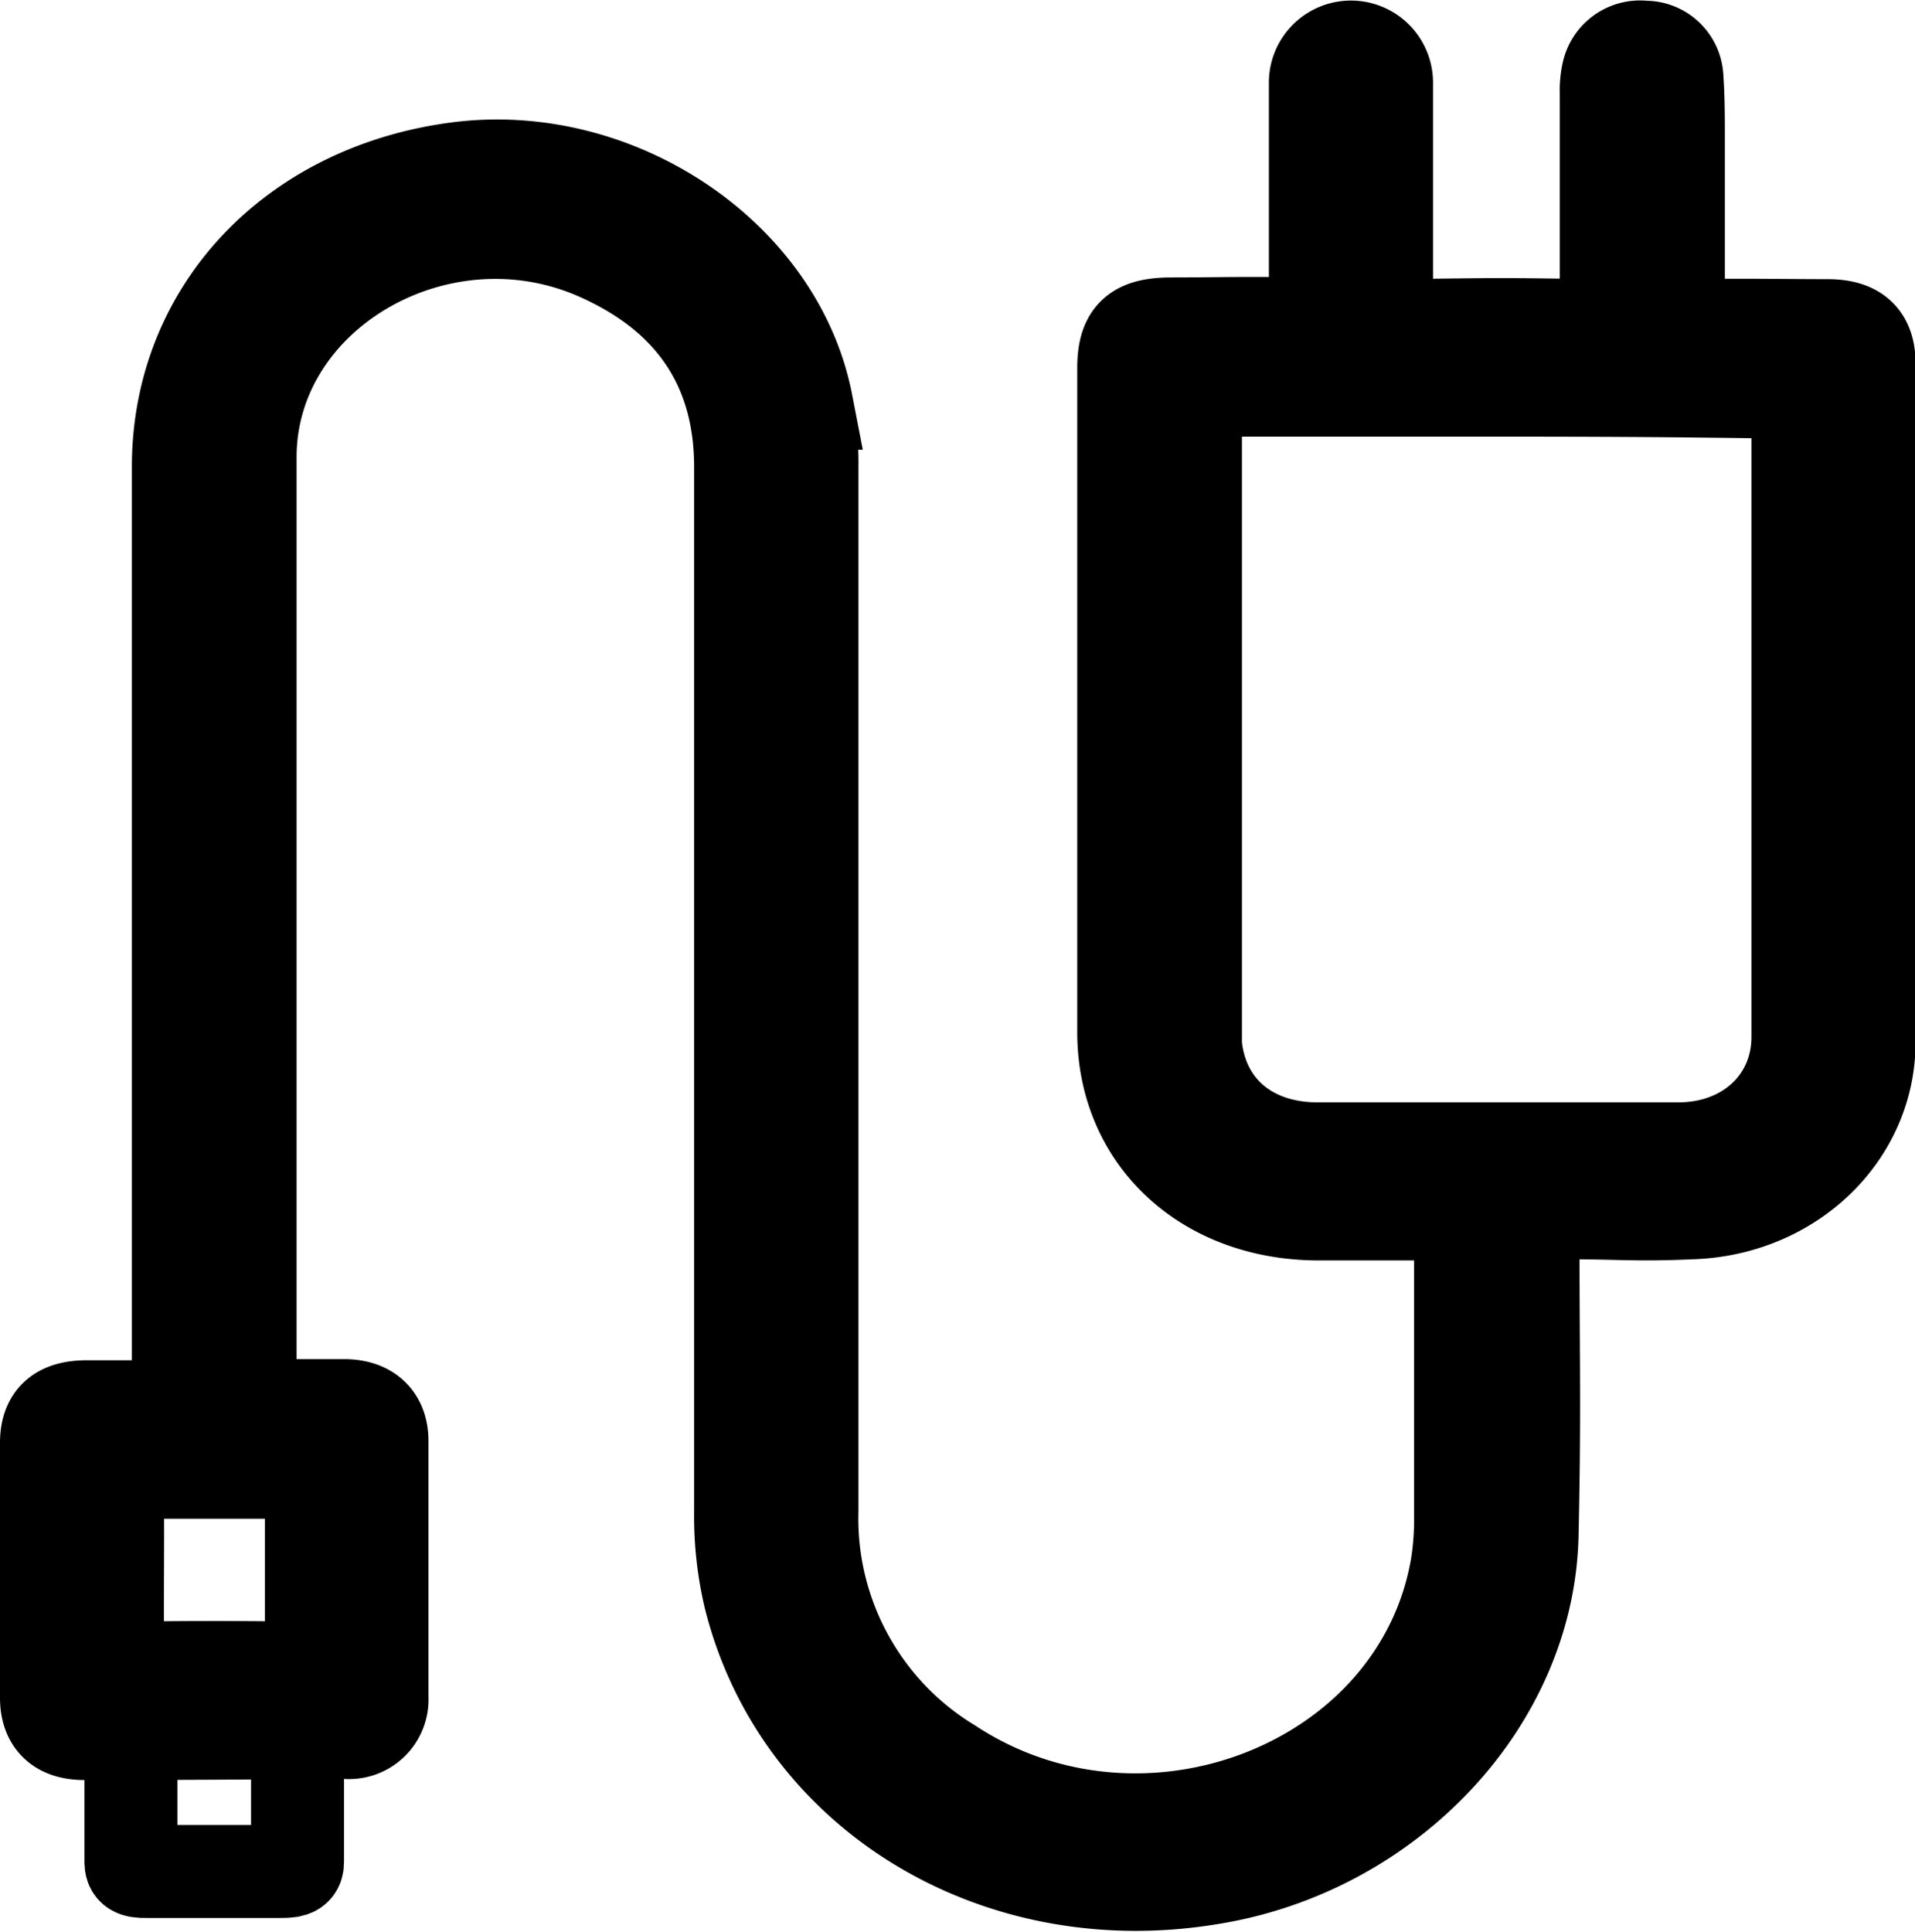 <?xml version="1.0" encoding="UTF-8"?> <svg xmlns="http://www.w3.org/2000/svg" id="Layer_1" data-name="Layer 1" viewBox="0 0 100.92 101.8"><defs><style>.cls-1,.cls-2{stroke:#000;stroke-miterlimit:10;stroke-width:4.9px;}.cls-2{fill:none;}</style></defs><path class="cls-1" d="M44.34,52.79q0,13.74,0,27.49a15.18,15.18,0,0,0,7.28,13.36c10.3,6.77,24.74,1.08,26.71-10.46a15.33,15.33,0,0,0,.19-2.62c0-6.37,0-8.5,0-14.87,0-.9-.33-1.09-1.21-1.07-2.84,0-3.4,0-6.25,0-6,0-10.28-4-10.29-9.56,0-8.13,0-26.84,0-35,0-1.76.63-2.34,2.52-2.34,2.15,0,4.29-.06,6.43,0,1,0,1.16-.28,1.15-1.11,0-3.86,0-7.73,0-11.6A1.87,1.87,0,1,1,74.62,5c0,3.87,0,7.73,0,11.6,0,.94.26,1.21,1.28,1.2,4.53-.05,4.49-.07,9,0,1.14,0,1.32-.33,1.3-1.26,0-3.67,0-7.34,0-11a4.27,4.27,0,0,1,.1-1.07,1.72,1.72,0,0,1,1.91-1.33,1.67,1.67,0,0,1,1.71,1.54C90,5.75,90,6.86,90,8c0,3,0,5.92,0,8.88,0,.72.22.95,1,.93,2.29-.05,4.58,0,6.86,0,1.52,0,2.19.63,2.19,2,0,8.39,0,27.36,0,35.75,0,4.86-4.09,8.83-9.37,9-2.94.13-3.61,0-6.56,0-2,0-1.78-.14-1.78,1.6,0,6.53.09,8.83-.05,15.36-.19,8.83-7.6,16.63-17,18.11C54,101.48,43.63,95.11,41.07,84.8a18.51,18.51,0,0,1-.49-4.45q0-27.54,0-55.09c0-5.18-2.49-9-7.54-11.23-8.39-3.69-18.29,2.1-18.31,10.69,0,16.35,0,32.69,0,49,0,.85.32,1,1.16,1,1.26,0,2.53,0,3.79,0s2,.64,2,1.86c0,7.28,0,6.24,0,13.52a1.74,1.74,0,0,1-2,1.83Q12.85,92,6,92c-1.33,0-2-.63-2-1.89,0-7.24,0-6.18,0-13.42,0-1.3.65-1.89,2.07-1.91,1.16,0,2.32,0,3.48,0,1.4,0,1.4,0,1.4-1.26q0-14.19,0-28.37,0-10,0-20C11,17,17,10.66,25.67,9.53c8.4-1.09,16.88,4.62,18.38,12.37a17.51,17.51,0,0,1,.29,3.39ZM80.48,21.21c-5.63,0-9,0-14.59,0-1.1,0-1.35.31-1.34,1.26,0,7.22,0,25,0,32.24,0,.32,0,.65,0,1,.32,3.32,2.83,5.47,6.41,5.48H90c3.63,0,6.29-2.5,6.3-5.88,0-7.48,0-25.55,0-33,0-.8-.23-1-1.12-1C89.51,21.23,86.14,21.21,80.48,21.21ZM7.74,85.54c0,2.82,0-.71,0,2.12,0,.67.18.9.94.89q4.15-.06,8.33,0c.74,0,.95-.21.95-.89,0-5.62,0-2.92,0-8.54,0-.69-.22-.9-.95-.89q-4.17,0-8.34,0c-.75,0-.94.22-.93.89C7.76,81.91,7.74,82.74,7.74,85.54Z" transform="translate(-1.55 -0.65)"></path><path class="cls-2" d="M8.45,90.71c0,1.62,0,5.2,0,6.82s0-.41,0,1.23c0,.39.16.52.81.51,2.38,0,4.77,0,7.15,0,.64,0,.82-.12.82-.51,0-3.26,0-4.79,0-8.05" transform="translate(-1.55 -0.65)"></path></svg> 